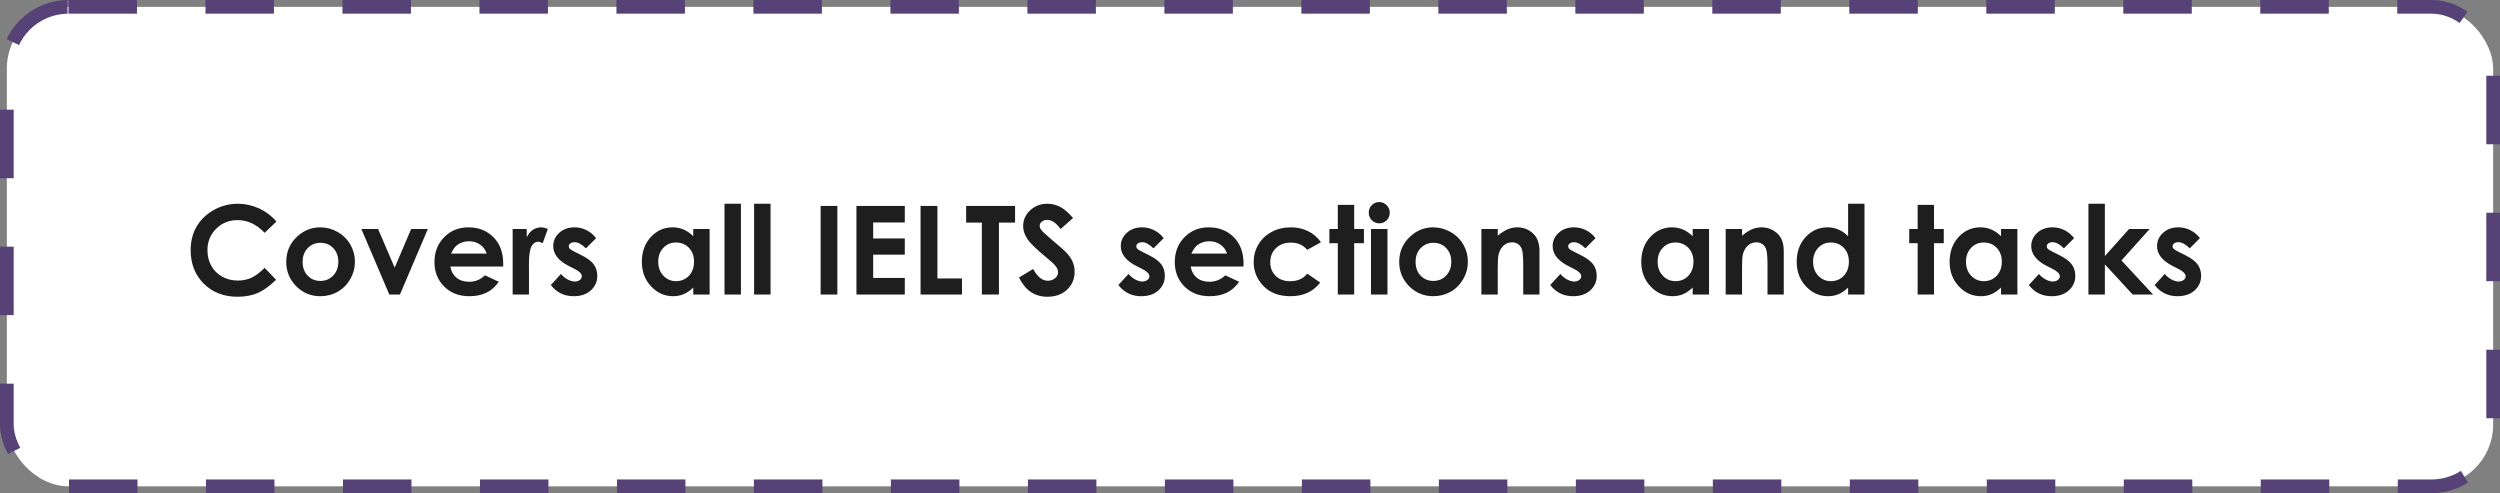 <?xml version="1.0" encoding="UTF-8"?> <svg xmlns="http://www.w3.org/2000/svg" width="365" height="72" viewBox="0 0 365 72" fill="none"><rect x="0" y="0" width="365" height="72" fill="#808080" stroke="none"/> <rect x="1" y="1" width="363" height="70" rx="9" fill="white" stroke="#564276" stroke-width="2" stroke-dasharray="10 10"></rect> <path d="M40.359 32.348L38.637 33.991C37.465 32.755 36.147 32.137 34.682 32.137C33.445 32.137 32.402 32.559 31.553 33.402C30.709 34.246 30.287 35.286 30.287 36.523C30.287 37.384 30.475 38.148 30.85 38.816C31.225 39.484 31.755 40.009 32.44 40.39C33.126 40.77 33.888 40.961 34.726 40.961C35.44 40.961 36.094 40.829 36.685 40.565C37.277 40.296 37.928 39.81 38.637 39.106L40.307 40.847C39.352 41.778 38.449 42.426 37.6 42.789C36.75 43.147 35.78 43.325 34.69 43.325C32.681 43.325 31.034 42.69 29.751 41.418C28.474 40.141 27.835 38.506 27.835 36.514C27.835 35.225 28.125 34.079 28.705 33.077C29.291 32.075 30.126 31.27 31.21 30.66C32.3 30.051 33.472 29.746 34.726 29.746C35.792 29.746 36.817 29.972 37.802 30.423C38.792 30.874 39.645 31.516 40.359 32.348ZM46.749 33.191C47.651 33.191 48.498 33.417 49.289 33.868C50.086 34.319 50.707 34.932 51.152 35.705C51.598 36.478 51.82 37.313 51.82 38.21C51.82 39.112 51.595 39.956 51.144 40.741C50.698 41.526 50.089 42.142 49.315 42.587C48.542 43.026 47.69 43.246 46.758 43.246C45.387 43.246 44.215 42.76 43.242 41.787C42.275 40.809 41.792 39.622 41.792 38.227C41.792 36.733 42.34 35.488 43.435 34.492C44.397 33.625 45.501 33.191 46.749 33.191ZM46.784 35.45C46.04 35.45 45.419 35.711 44.921 36.232C44.429 36.748 44.183 37.41 44.183 38.219C44.183 39.051 44.426 39.725 44.912 40.24C45.404 40.756 46.025 41.014 46.775 41.014C47.525 41.014 48.149 40.753 48.648 40.231C49.145 39.71 49.395 39.039 49.395 38.219C49.395 37.398 49.148 36.733 48.656 36.224C48.17 35.708 47.546 35.45 46.784 35.45ZM52.761 33.438H55.204L57.621 39.08L60.029 33.438H62.464L58.395 43H56.839L52.761 33.438ZM73.459 38.913H65.751C65.862 39.593 66.158 40.135 66.639 40.539C67.125 40.938 67.743 41.137 68.493 41.137C69.39 41.137 70.16 40.823 70.805 40.196L72.826 41.145C72.322 41.86 71.719 42.391 71.016 42.736C70.312 43.076 69.478 43.246 68.511 43.246C67.011 43.246 65.789 42.774 64.846 41.831C63.902 40.882 63.431 39.695 63.431 38.272C63.431 36.812 63.899 35.602 64.837 34.642C65.78 33.675 66.961 33.191 68.379 33.191C69.885 33.191 71.109 33.675 72.053 34.642C72.996 35.602 73.468 36.874 73.468 38.456L73.459 38.913ZM71.051 37.023C70.893 36.49 70.579 36.057 70.11 35.723C69.647 35.389 69.108 35.222 68.493 35.222C67.825 35.222 67.239 35.409 66.735 35.784C66.419 36.019 66.126 36.432 65.856 37.023H71.051ZM74.848 33.438H76.904V34.642C77.127 34.167 77.423 33.807 77.792 33.56C78.161 33.315 78.565 33.191 79.005 33.191C79.315 33.191 79.641 33.273 79.981 33.438L79.233 35.503C78.952 35.362 78.721 35.292 78.539 35.292C78.17 35.292 77.856 35.52 77.599 35.977C77.347 36.435 77.221 37.331 77.221 38.667L77.23 39.133V43H74.848V33.438ZM87.029 34.773L85.544 36.259C84.94 35.661 84.393 35.362 83.9 35.362C83.631 35.362 83.42 35.421 83.268 35.538C83.115 35.649 83.039 35.79 83.039 35.96C83.039 36.089 83.086 36.209 83.18 36.32C83.279 36.426 83.519 36.572 83.9 36.76L84.779 37.199C85.705 37.656 86.341 38.122 86.686 38.597C87.032 39.071 87.205 39.628 87.205 40.267C87.205 41.116 86.892 41.825 86.265 42.394C85.644 42.962 84.809 43.246 83.76 43.246C82.365 43.246 81.252 42.701 80.42 41.611L81.897 40.003C82.178 40.331 82.506 40.598 82.881 40.803C83.262 41.002 83.599 41.102 83.892 41.102C84.208 41.102 84.463 41.025 84.656 40.873C84.85 40.721 84.946 40.545 84.946 40.346C84.946 39.977 84.598 39.616 83.9 39.265L83.092 38.86C81.545 38.081 80.772 37.105 80.772 35.934C80.772 35.178 81.061 34.533 81.642 34C82.228 33.461 82.975 33.191 83.883 33.191C84.504 33.191 85.087 33.329 85.632 33.605C86.183 33.874 86.648 34.264 87.029 34.773ZM101.215 33.438H103.605V43H101.215V41.989C100.746 42.435 100.274 42.757 99.8 42.956C99.331 43.149 98.821 43.246 98.27 43.246C97.034 43.246 95.965 42.769 95.062 41.813C94.16 40.852 93.709 39.66 93.709 38.236C93.709 36.76 94.145 35.55 95.019 34.606C95.892 33.663 96.952 33.191 98.2 33.191C98.774 33.191 99.314 33.3 99.817 33.517C100.321 33.733 100.787 34.059 101.215 34.492V33.438ZM98.692 35.406C97.948 35.406 97.33 35.67 96.838 36.197C96.346 36.719 96.1 37.39 96.1 38.21C96.1 39.036 96.349 39.716 96.847 40.249C97.351 40.782 97.969 41.049 98.701 41.049C99.457 41.049 100.084 40.788 100.582 40.267C101.08 39.739 101.329 39.051 101.329 38.201C101.329 37.369 101.08 36.695 100.582 36.18C100.084 35.664 99.454 35.406 98.692 35.406ZM105.776 29.746H108.176V43H105.776V29.746ZM110.101 29.746H112.5V43H110.101V29.746ZM119.812 30.071H122.256V43H119.812V30.071ZM125.042 30.071H132.1V32.48H127.485V34.817H132.1V37.182H127.485V40.583H132.1V43H125.042V30.071ZM134.402 30.071H136.863V40.653H140.449V43H134.402V30.071ZM141.056 30.071H148.201V32.497H145.846V43H143.35V32.497H141.056V30.071ZM156.665 31.829L154.846 33.438C154.207 32.547 153.557 32.102 152.895 32.102C152.572 32.102 152.309 32.19 152.104 32.365C151.898 32.535 151.796 32.728 151.796 32.945C151.796 33.162 151.869 33.367 152.016 33.56C152.215 33.818 152.815 34.372 153.817 35.222C154.755 36.007 155.323 36.502 155.522 36.707C156.021 37.211 156.372 37.694 156.577 38.157C156.788 38.614 156.894 39.115 156.894 39.66C156.894 40.721 156.527 41.597 155.795 42.288C155.062 42.98 154.107 43.325 152.93 43.325C152.01 43.325 151.207 43.1 150.521 42.648C149.842 42.197 149.259 41.488 148.772 40.522L150.838 39.273C151.459 40.416 152.174 40.987 152.982 40.987C153.404 40.987 153.759 40.864 154.046 40.618C154.333 40.372 154.477 40.088 154.477 39.766C154.477 39.473 154.368 39.18 154.151 38.887C153.935 38.594 153.457 38.145 152.719 37.542C151.312 36.394 150.404 35.509 149.994 34.888C149.584 34.261 149.379 33.637 149.379 33.016C149.379 32.119 149.719 31.352 150.398 30.713C151.084 30.068 151.928 29.746 152.93 29.746C153.574 29.746 154.187 29.895 154.767 30.194C155.353 30.493 155.985 31.038 156.665 31.829ZM169.893 34.773L168.407 36.259C167.804 35.661 167.256 35.362 166.764 35.362C166.494 35.362 166.283 35.421 166.131 35.538C165.979 35.649 165.902 35.79 165.902 35.96C165.902 36.089 165.949 36.209 166.043 36.32C166.143 36.426 166.383 36.572 166.764 36.76L167.643 37.199C168.568 37.656 169.204 38.122 169.55 38.597C169.896 39.071 170.068 39.628 170.068 40.267C170.068 41.116 169.755 41.825 169.128 42.394C168.507 42.962 167.672 43.246 166.623 43.246C165.229 43.246 164.115 42.701 163.283 41.611L164.76 40.003C165.041 40.331 165.369 40.598 165.744 40.803C166.125 41.002 166.462 41.102 166.755 41.102C167.071 41.102 167.326 41.025 167.52 40.873C167.713 40.721 167.81 40.545 167.81 40.346C167.81 39.977 167.461 39.616 166.764 39.265L165.955 38.86C164.408 38.081 163.635 37.105 163.635 35.934C163.635 35.178 163.925 34.533 164.505 34C165.091 33.461 165.838 33.191 166.746 33.191C167.367 33.191 167.95 33.329 168.495 33.605C169.046 33.874 169.512 34.264 169.893 34.773ZM181.547 38.913H173.839C173.95 39.593 174.246 40.135 174.727 40.539C175.213 40.938 175.831 41.137 176.581 41.137C177.478 41.137 178.248 40.823 178.893 40.196L180.914 41.145C180.41 41.86 179.807 42.391 179.104 42.736C178.4 43.076 177.565 43.246 176.599 43.246C175.099 43.246 173.877 42.774 172.934 41.831C171.99 40.882 171.519 39.695 171.519 38.272C171.519 36.812 171.987 35.602 172.925 34.642C173.868 33.675 175.049 33.191 176.467 33.191C177.973 33.191 179.197 33.675 180.141 34.642C181.084 35.602 181.556 36.874 181.556 38.456L181.547 38.913ZM179.139 37.023C178.98 36.49 178.667 36.057 178.198 35.723C177.735 35.389 177.196 35.222 176.581 35.222C175.913 35.222 175.327 35.409 174.823 35.784C174.507 36.019 174.214 36.432 173.944 37.023H179.139ZM192.858 35.371L190.863 36.47C190.488 36.077 190.116 35.805 189.747 35.652C189.384 35.5 188.956 35.424 188.464 35.424C187.567 35.424 186.841 35.693 186.284 36.232C185.733 36.766 185.458 37.451 185.458 38.289C185.458 39.103 185.725 39.769 186.258 40.284C186.791 40.8 187.491 41.058 188.358 41.058C189.431 41.058 190.266 40.691 190.863 39.959L192.753 41.251C191.728 42.581 190.28 43.246 188.411 43.246C186.729 43.246 185.411 42.748 184.456 41.752C183.507 40.756 183.032 39.59 183.032 38.254C183.032 37.328 183.264 36.476 183.727 35.696C184.189 34.917 184.834 34.305 185.66 33.859C186.492 33.414 187.421 33.191 188.446 33.191C189.396 33.191 190.248 33.382 191.004 33.763C191.76 34.138 192.378 34.674 192.858 35.371ZM195.319 29.913H197.71V33.438H199.134V35.503H197.71V43H195.319V35.503H194.089V33.438H195.319V29.913ZM201.366 29.5C201.788 29.5 202.148 29.652 202.447 29.957C202.752 30.262 202.904 30.631 202.904 31.064C202.904 31.492 202.755 31.858 202.456 32.163C202.157 32.462 201.8 32.611 201.384 32.611C200.956 32.611 200.59 32.459 200.285 32.154C199.986 31.844 199.837 31.469 199.837 31.029C199.837 30.607 199.986 30.247 200.285 29.948C200.584 29.649 200.944 29.5 201.366 29.5ZM200.162 33.438H202.57V43H200.162V33.438ZM209.241 33.191C210.144 33.191 210.99 33.417 211.781 33.868C212.578 34.319 213.199 34.932 213.645 35.705C214.09 36.478 214.312 37.313 214.312 38.21C214.312 39.112 214.087 39.956 213.636 40.741C213.19 41.526 212.581 42.142 211.808 42.587C211.034 43.026 210.182 43.246 209.25 43.246C207.879 43.246 206.707 42.76 205.734 41.787C204.768 40.809 204.284 39.622 204.284 38.227C204.284 36.733 204.832 35.488 205.928 34.492C206.889 33.625 207.993 33.191 209.241 33.191ZM209.276 35.45C208.532 35.45 207.911 35.711 207.413 36.232C206.921 36.748 206.675 37.41 206.675 38.219C206.675 39.051 206.918 39.725 207.404 40.24C207.896 40.756 208.518 41.014 209.268 41.014C210.018 41.014 210.642 40.753 211.14 40.231C211.638 39.71 211.887 39.039 211.887 38.219C211.887 37.398 211.641 36.733 211.148 36.224C210.662 35.708 210.038 35.45 209.276 35.45ZM216.281 33.438H218.672V34.413C219.217 33.956 219.709 33.64 220.148 33.464C220.594 33.282 221.048 33.191 221.511 33.191C222.46 33.191 223.266 33.523 223.928 34.185C224.484 34.747 224.763 35.579 224.763 36.681V43H222.39V38.808C222.39 37.665 222.337 36.906 222.231 36.531C222.132 36.156 221.953 35.872 221.695 35.679C221.443 35.48 221.13 35.38 220.755 35.38C220.269 35.38 219.85 35.544 219.498 35.872C219.152 36.194 218.912 36.643 218.777 37.217C218.707 37.516 218.672 38.163 218.672 39.159V43H216.281V33.438ZM232.945 34.773L231.46 36.259C230.856 35.661 230.309 35.362 229.816 35.362C229.547 35.362 229.336 35.421 229.184 35.538C229.031 35.649 228.955 35.79 228.955 35.96C228.955 36.089 229.002 36.209 229.096 36.32C229.195 36.426 229.436 36.572 229.816 36.76L230.695 37.199C231.621 37.656 232.257 38.122 232.603 38.597C232.948 39.071 233.121 39.628 233.121 40.267C233.121 41.116 232.808 41.825 232.181 42.394C231.56 42.962 230.725 43.246 229.676 43.246C228.281 43.246 227.168 42.701 226.336 41.611L227.812 40.003C228.094 40.331 228.422 40.598 228.797 40.803C229.178 41.002 229.515 41.102 229.808 41.102C230.124 41.102 230.379 41.025 230.572 40.873C230.766 40.721 230.862 40.545 230.862 40.346C230.862 39.977 230.514 39.616 229.816 39.265L229.008 38.86C227.461 38.081 226.688 37.105 226.688 35.934C226.688 35.178 226.978 34.533 227.558 34C228.144 33.461 228.891 33.191 229.799 33.191C230.42 33.191 231.003 33.329 231.548 33.605C232.099 33.874 232.564 34.264 232.945 34.773ZM247.131 33.438H249.521V43H247.131V41.989C246.662 42.435 246.19 42.757 245.716 42.956C245.247 43.149 244.737 43.246 244.187 43.246C242.95 43.246 241.881 42.769 240.979 41.813C240.076 40.852 239.625 39.66 239.625 38.236C239.625 36.76 240.062 35.55 240.935 34.606C241.808 33.663 242.868 33.191 244.116 33.191C244.69 33.191 245.229 33.3 245.733 33.517C246.237 33.733 246.703 34.059 247.131 34.492V33.438ZM244.608 35.406C243.864 35.406 243.246 35.67 242.754 36.197C242.262 36.719 242.016 37.39 242.016 38.21C242.016 39.036 242.265 39.716 242.763 40.249C243.267 40.782 243.885 41.049 244.617 41.049C245.373 41.049 246 40.788 246.498 40.267C246.996 39.739 247.245 39.051 247.245 38.201C247.245 37.369 246.996 36.695 246.498 36.18C246 35.664 245.37 35.406 244.608 35.406ZM251.947 33.438H254.338V34.413C254.883 33.956 255.375 33.64 255.814 33.464C256.26 33.282 256.714 33.191 257.177 33.191C258.126 33.191 258.932 33.523 259.594 34.185C260.15 34.747 260.429 35.579 260.429 36.681V43H258.056V38.808C258.056 37.665 258.003 36.906 257.897 36.531C257.798 36.156 257.619 35.872 257.361 35.679C257.109 35.48 256.796 35.38 256.421 35.38C255.935 35.38 255.516 35.544 255.164 35.872C254.818 36.194 254.578 36.643 254.443 37.217C254.373 37.516 254.338 38.163 254.338 39.159V43H251.947V33.438ZM269.824 29.746H272.215V43H269.824V41.989C269.355 42.435 268.884 42.757 268.409 42.956C267.94 43.149 267.431 43.246 266.88 43.246C265.644 43.246 264.574 42.769 263.672 41.813C262.77 40.852 262.318 39.66 262.318 38.236C262.318 36.76 262.755 35.55 263.628 34.606C264.501 33.663 265.562 33.191 266.81 33.191C267.384 33.191 267.923 33.3 268.427 33.517C268.931 33.733 269.396 34.059 269.824 34.492V29.746ZM267.302 35.406C266.558 35.406 265.939 35.67 265.447 36.197C264.955 36.719 264.709 37.39 264.709 38.21C264.709 39.036 264.958 39.716 265.456 40.249C265.96 40.782 266.578 41.049 267.311 41.049C268.066 41.049 268.693 40.788 269.191 40.267C269.689 39.739 269.938 39.051 269.938 38.201C269.938 37.369 269.689 36.695 269.191 36.18C268.693 35.664 268.063 35.406 267.302 35.406ZM279.976 29.913H282.366V33.438H283.79V35.503H282.366V43H279.976V35.503H278.745V33.438H279.976V29.913ZM292.148 33.438H294.539V43H292.148V41.989C291.68 42.435 291.208 42.757 290.733 42.956C290.265 43.149 289.755 43.246 289.204 43.246C287.968 43.246 286.898 42.769 285.996 41.813C285.094 40.852 284.643 39.66 284.643 38.236C284.643 36.76 285.079 35.55 285.952 34.606C286.825 33.663 287.886 33.191 289.134 33.191C289.708 33.191 290.247 33.3 290.751 33.517C291.255 33.733 291.721 34.059 292.148 34.492V33.438ZM289.626 35.406C288.882 35.406 288.264 35.67 287.771 36.197C287.279 36.719 287.033 37.39 287.033 38.21C287.033 39.036 287.282 39.716 287.78 40.249C288.284 40.782 288.902 41.049 289.635 41.049C290.391 41.049 291.018 40.788 291.516 40.267C292.014 39.739 292.263 39.051 292.263 38.201C292.263 37.369 292.014 36.695 291.516 36.18C291.018 35.664 290.388 35.406 289.626 35.406ZM302.818 34.773L301.333 36.259C300.729 35.661 300.182 35.362 299.689 35.362C299.42 35.362 299.209 35.421 299.057 35.538C298.904 35.649 298.828 35.79 298.828 35.96C298.828 36.089 298.875 36.209 298.969 36.32C299.068 36.426 299.309 36.572 299.689 36.76L300.568 37.199C301.494 37.656 302.13 38.122 302.476 38.597C302.821 39.071 302.994 39.628 302.994 40.267C302.994 41.116 302.681 41.825 302.054 42.394C301.433 42.962 300.598 43.246 299.549 43.246C298.154 43.246 297.041 42.701 296.209 41.611L297.686 40.003C297.967 40.331 298.295 40.598 298.67 40.803C299.051 41.002 299.388 41.102 299.681 41.102C299.997 41.102 300.252 41.025 300.445 40.873C300.639 40.721 300.735 40.545 300.735 40.346C300.735 39.977 300.387 39.616 299.689 39.265L298.881 38.86C297.334 38.081 296.561 37.105 296.561 35.934C296.561 35.178 296.851 34.533 297.431 34C298.017 33.461 298.764 33.191 299.672 33.191C300.293 33.191 300.876 33.329 301.421 33.605C301.972 33.874 302.438 34.264 302.818 34.773ZM304.91 29.746H307.31V37.384L310.843 33.438H313.849L309.735 38.025L314.35 43H311.37L307.31 38.597V43H304.91V29.746ZM321.188 34.773L319.702 36.259C319.099 35.661 318.551 35.362 318.059 35.362C317.789 35.362 317.578 35.421 317.426 35.538C317.273 35.649 317.197 35.79 317.197 35.96C317.197 36.089 317.244 36.209 317.338 36.32C317.438 36.426 317.678 36.572 318.059 36.76L318.938 37.199C319.863 37.656 320.499 38.122 320.845 38.597C321.19 39.071 321.363 39.628 321.363 40.267C321.363 41.116 321.05 41.825 320.423 42.394C319.802 42.962 318.967 43.246 317.918 43.246C316.523 43.246 315.41 42.701 314.578 41.611L316.055 40.003C316.336 40.331 316.664 40.598 317.039 40.803C317.42 41.002 317.757 41.102 318.05 41.102C318.366 41.102 318.621 41.025 318.814 40.873C319.008 40.721 319.104 40.545 319.104 40.346C319.104 39.977 318.756 39.616 318.059 39.265L317.25 38.86C315.703 38.081 314.93 37.105 314.93 35.934C314.93 35.178 315.22 34.533 315.8 34C316.386 33.461 317.133 33.191 318.041 33.191C318.662 33.191 319.245 33.329 319.79 33.605C320.341 33.874 320.807 34.264 321.188 34.773Z" fill="#1E1E1E"></path> </svg> 